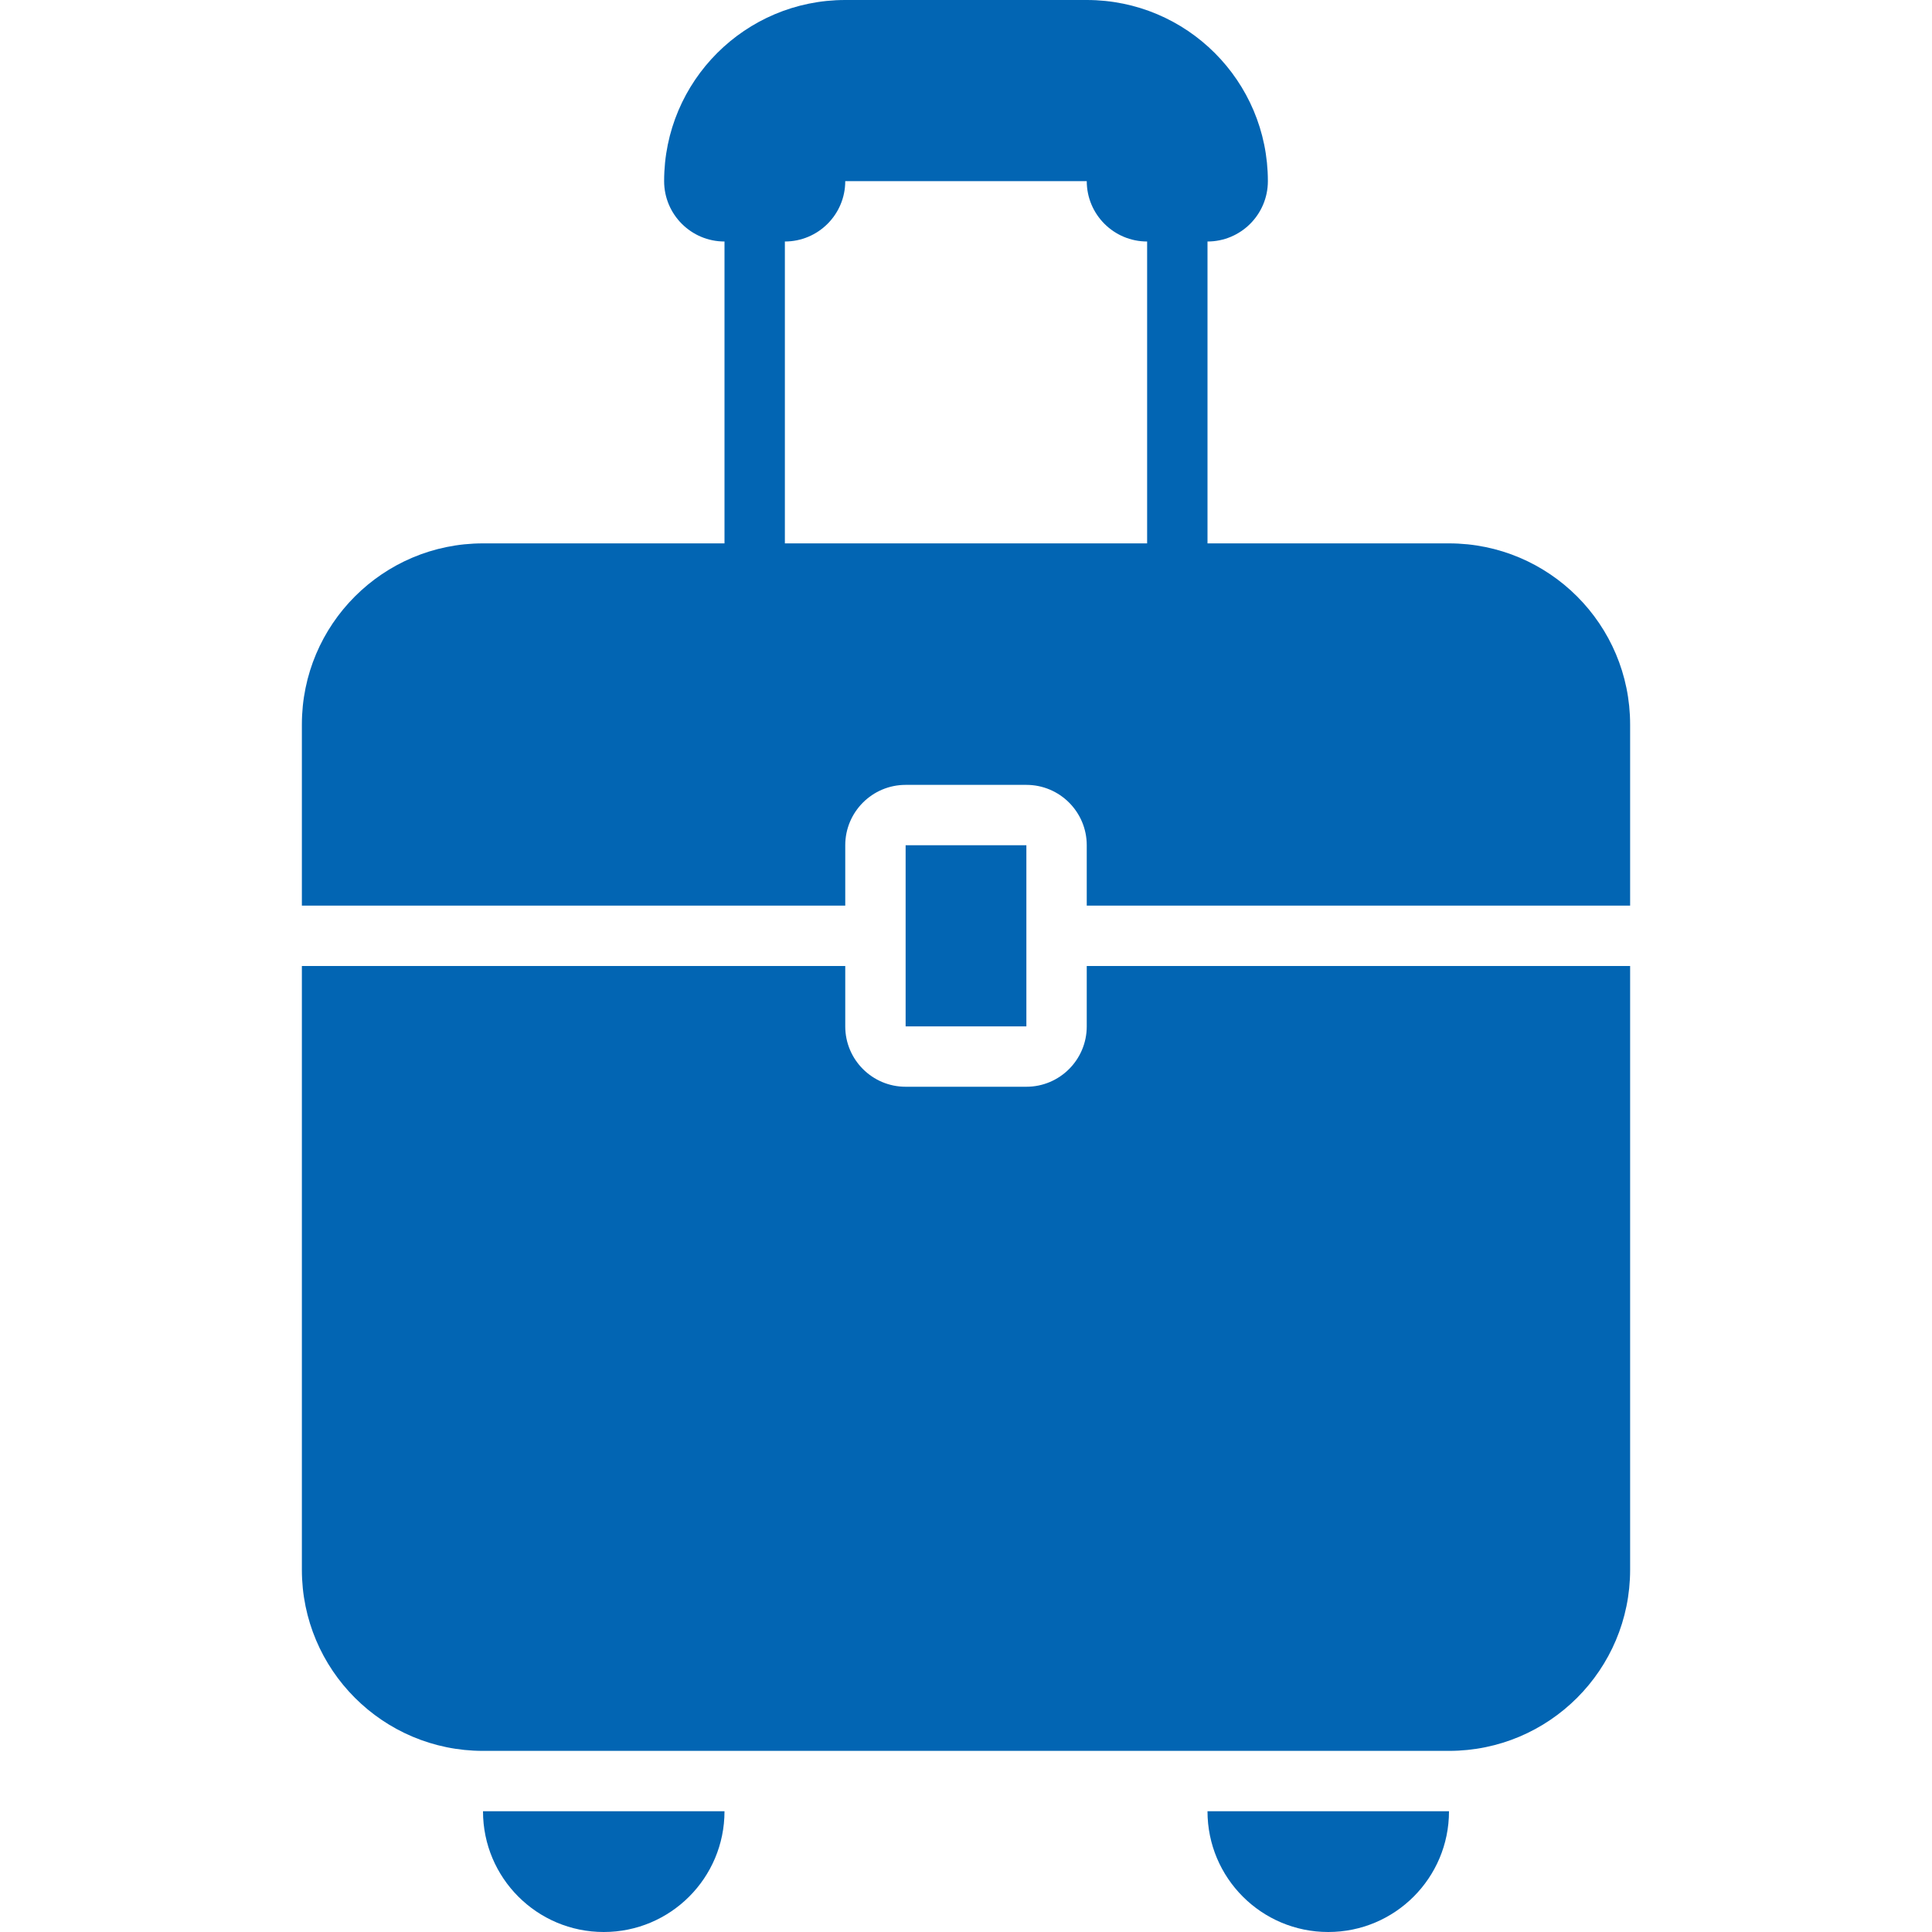 <svg width="100%" height="100%" viewBox="0 0 72 72" version="1.1" xmlns="http://www.w3.org/2000/svg" xmlns:xlink="http://www.w3.org/1999/xlink" xml:space="preserve" xmlns:serif="http://www.serif.com/" style="fill-rule:evenodd;clip-rule:evenodd;stroke-linejoin:round;stroke-miterlimit:2;">
    <g transform="matrix(2.25,0,0,2.25,0,0)">
        <path d="M18,16L27,16L27,26C27,27.657 25.657,29 24,29L8,29C6.343,29 5,27.657 5,26L5,16L14,16L14,17C14,17.552 14.448,18 15,18L17,18C17.552,18 18,17.552 18,17L18,16ZM17,14L15,14L15,17L17,17L17,14ZM27,12L27,15L18,15L18,14C18,13.448 17.552,13 17,13L15,13C14.448,13 14,13.448 14,14L14,15L5,15L5,12C5,10.343 6.343,9 8,9L12,9L12,4C11.448,4 11,3.552 11,3C11,1.343 12.343,0 14,0L18,0C19.657,0 21,1.343 21,3C21,3.552 20.552,4 20,4L20,9L24,9C25.657,9 27,10.343 27,12ZM19,4C18.448,4 18,3.552 18,3L14,3C14,3.552 13.552,4 13,4L13,9L19,9L19,4ZM22,32C23.105,32 24,31.105 24,30L20,30C20,31.105 20.895,32 22,32ZM10,32C11.105,32 12,31.105 12,30L8,30C8,31.105 8.895,32 10,32Z" style="fill:rgb(2,101,179);fill-rule:nonzero;"/>
    </g>
</svg>
